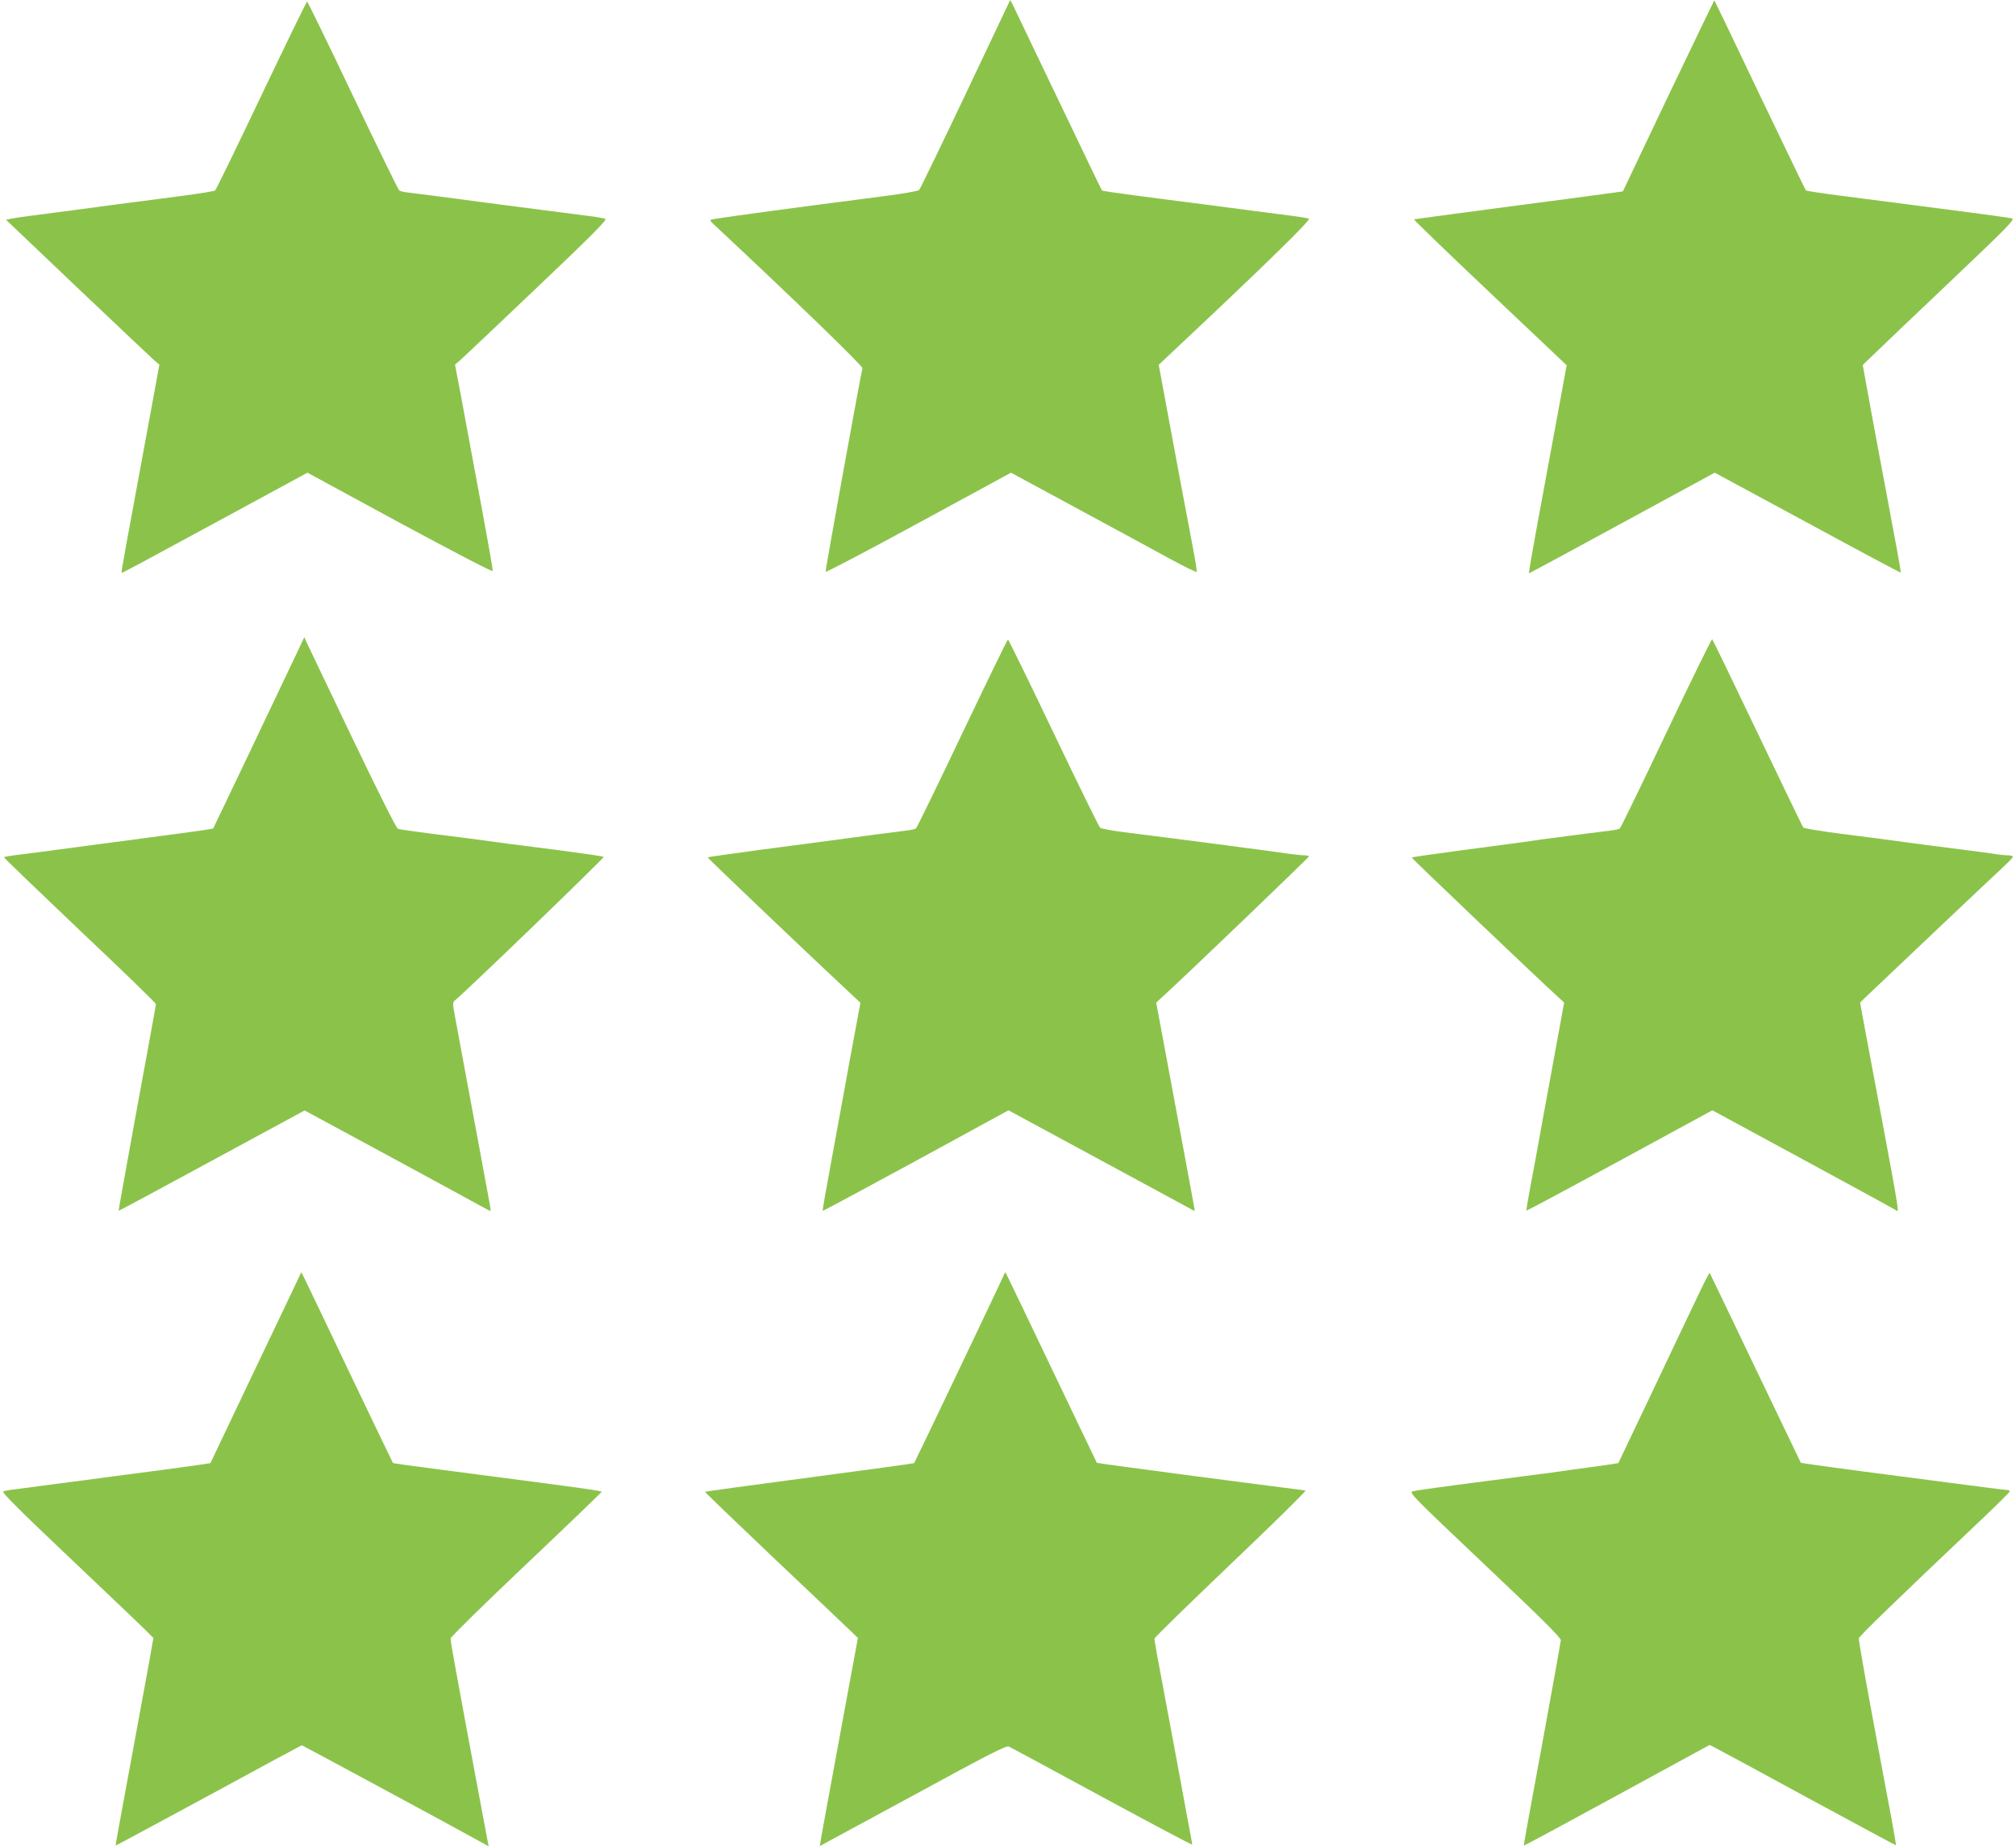 <?xml version="1.0" standalone="no"?>
<!DOCTYPE svg PUBLIC "-//W3C//DTD SVG 20010904//EN"
 "http://www.w3.org/TR/2001/REC-SVG-20010904/DTD/svg10.dtd">
<svg version="1.0" xmlns="http://www.w3.org/2000/svg"
 width="1280pt" height="1172pt" viewBox="0 0 1280 1172"
 preserveAspectRatio="xMidYMid meet">
<g transform="translate(0,1172) scale(0.1,-0.1)"
fill="#8bc34a" stroke="none">
<path d="M6131 11123 c-156 -329 -289 -603 -295 -609 -6 -7 -105 -24 -221 -39
-115 -15 -239 -31 -275 -36 -36 -4 -99 -13 -140 -18 -484 -64 -685 -92 -689
-97 -3 -2 4 -13 15 -23 509 -475 954 -906 950 -919 -11 -38 -237 -1284 -234
-1292 2 -5 267 134 590 310 l587 319 418 -226 c230 -124 495 -268 588 -319 94
-51 171 -89 173 -84 2 5 -8 69 -22 142 -58 307 -133 705 -172 918 -14 74 -30
162 -36 195 l-11 59 102 96 c584 548 867 826 852 832 -10 3 -55 11 -102 17
-87 11 -343 44 -629 82 -91 11 -258 33 -372 48 -114 15 -209 29 -211 31 -3 3
-127 262 -277 575 -150 314 -280 585 -289 603 l-17 32 -283 -597z"/>
<path d="M10593 11113 l-289 -608 -50 -7 c-27 -4 -157 -21 -289 -39 -132 -17
-269 -35 -305 -40 -529 -70 -676 -90 -682 -92 -4 -1 212 -210 481 -464 l488
-462 -63 -343 c-35 -189 -90 -486 -122 -660 -32 -175 -57 -318 -54 -318 2 0
269 144 592 320 l587 319 589 -318 c324 -176 590 -318 592 -316 2 1 -9 65 -23
141 -14 77 -32 173 -40 214 -7 41 -39 210 -70 375 -31 165 -68 365 -82 444
l-26 144 74 71 c41 40 259 248 486 463 381 362 409 392 385 397 -15 3 -99 15
-187 27 -202 26 -517 67 -615 80 -41 5 -170 22 -287 37 -117 15 -214 30 -217
33 -3 3 -134 275 -292 604 -157 330 -287 601 -289 603 -1 1 -132 -271 -292
-605z"/>
<path d="M1660 11115 c-156 -328 -288 -599 -294 -604 -6 -5 -105 -21 -221 -36
-115 -15 -239 -31 -275 -36 -36 -4 -99 -13 -140 -18 -107 -15 -451 -60 -544
-72 -44 -6 -95 -13 -114 -17 l-34 -7 457 -435 c252 -239 471 -446 487 -460
l30 -25 -56 -305 c-161 -868 -187 -1012 -184 -1016 4 -3 54 24 736 394 l444
241 586 -318 c343 -185 588 -313 590 -306 2 7 -27 171 -63 366 -36 195 -81
437 -100 539 -19 102 -43 235 -55 295 l-21 110 35 30 c19 17 237 223 486 460
358 340 447 431 433 436 -10 3 -40 9 -68 13 -27 3 -288 37 -580 75 -291 39
-557 73 -590 77 -33 3 -65 10 -70 15 -6 4 -139 276 -295 603 -156 328 -287
596 -290 596 -4 0 -134 -268 -290 -595z"/>
<path d="M1878 7560 c-182 -384 -522 -1096 -524 -1099 -4 -4 -109 -19 -429
-61 -304 -40 -588 -78 -685 -91 -41 -5 -106 -14 -143 -18 -38 -5 -70 -11 -72
-13 -3 -2 214 -210 480 -463 267 -252 485 -463 485 -470 0 -6 -54 -303 -120
-660 -65 -357 -118 -650 -117 -652 2 -1 268 142 592 318 l589 319 520 -281
c287 -155 552 -300 590 -321 38 -21 70 -37 71 -36 2 2 -8 62 -22 133 -13 72
-35 189 -48 260 -13 72 -49 265 -80 430 -31 165 -64 345 -74 400 -18 96 -18
101 -1 115 85 71 949 905 943 910 -4 4 -138 23 -298 44 -272 34 -344 44 -505
66 -36 5 -159 21 -275 35 -115 15 -218 29 -228 33 -11 4 -118 218 -288 572
-149 311 -279 583 -289 605 l-18 40 -54 -115z"/>
<path d="M10580 7068 c-157 -330 -289 -603 -295 -607 -5 -5 -32 -11 -60 -14
-85 -10 -367 -47 -435 -56 -78 -12 -137 -20 -524 -71 -165 -22 -301 -42 -303
-44 -3 -3 800 -768 930 -886 l38 -35 -31 -170 c-17 -93 -47 -255 -66 -360 -19
-104 -39 -212 -44 -240 -40 -222 -54 -297 -76 -413 -14 -74 -24 -135 -22 -137
2 -3 268 140 592 316 l588 320 576 -312 c317 -172 583 -317 591 -323 22 -17
28 -53 -194 1129 l-35 190 37 36 c110 105 845 801 886 838 26 24 47 47 47 52
0 5 -14 9 -32 9 -17 0 -59 4 -92 10 -34 5 -153 21 -266 35 -113 14 -234 30
-270 35 -76 11 -160 22 -448 59 -117 15 -217 32 -222 37 -5 5 -135 275 -290
599 -155 325 -285 593 -289 597 -3 3 -134 -263 -291 -594z"/>
<path d="M6110 7065 c-156 -328 -288 -599 -294 -604 -6 -5 -33 -11 -61 -14
-44 -5 -319 -41 -510 -67 -38 -5 -223 -30 -409 -54 -186 -25 -341 -47 -343
-49 -3 -3 686 -659 911 -868 l59 -55 -11 -59 c-49 -264 -85 -458 -92 -500 -5
-27 -25 -135 -44 -240 -81 -440 -95 -519 -92 -522 1 -2 267 141 591 317 l588
321 586 -317 c322 -174 589 -319 593 -321 3 -1 4 5 2 14 -2 10 -33 178 -69
373 -36 195 -90 486 -120 645 l-54 290 49 45 c148 135 920 876 920 882 0 5
-14 8 -31 8 -16 0 -60 5 -97 10 -68 11 -774 103 -1041 136 -79 10 -149 23
-156 29 -7 5 -140 277 -296 603 -155 325 -286 592 -289 592 -4 0 -134 -268
-290 -595z"/>
<path d="M1859 3529 c-30 -63 -160 -335 -289 -606 l-234 -492 -66 -10 c-36 -5
-103 -15 -150 -21 -47 -6 -114 -15 -150 -20 -36 -5 -121 -16 -190 -25 -69 -9
-154 -20 -190 -25 -36 -5 -101 -14 -145 -19 -44 -6 -129 -17 -190 -25 -60 -8
-135 -18 -165 -22 -30 -3 -62 -9 -70 -13 -11 -4 106 -121 412 -411 235 -223
454 -431 485 -462 l57 -57 -27 -153 c-15 -84 -70 -380 -121 -658 -52 -278 -93
-506 -92 -507 1 -1 266 142 590 317 323 176 590 320 592 320 4 0 982 -528
1133 -612 l54 -30 -7 34 c-7 36 -145 772 -201 1081 -19 103 -35 195 -34 205 0
9 216 221 480 471 263 249 479 457 479 460 0 6 -109 22 -765 107 -104 14 -221
29 -260 34 -224 29 -298 40 -300 42 -2 2 -125 259 -275 572 -149 313 -279 585
-289 604 l-18 35 -54 -114z"/>
<path d="M6348 3570 c-77 -165 -540 -1135 -544 -1139 -2 -2 -301 -43 -664 -91
-364 -48 -662 -89 -664 -91 -1 -2 191 -187 428 -412 237 -224 456 -432 487
-462 l56 -54 -58 -313 c-116 -628 -186 -1008 -184 -1008 1 0 266 144 591 320
482 263 593 319 609 312 11 -5 278 -149 593 -320 314 -170 572 -307 572 -303
0 3 -16 92 -36 196 -19 105 -46 248 -59 320 -13 72 -45 240 -70 375 -60 317
-75 402 -75 417 0 7 219 220 486 475 268 255 480 464 473 465 -8 2 -104 14
-214 28 -110 14 -231 30 -270 35 -38 5 -142 19 -230 30 -277 36 -609 81 -611
83 -1 1 -124 259 -274 572 -150 314 -280 586 -290 605 l-18 34 -34 -74z"/>
<path d="M10783 3499 c-38 -79 -168 -352 -288 -606 l-220 -462 -65 -10 c-36
-5 -103 -15 -150 -21 -47 -6 -114 -15 -150 -21 -36 -5 -256 -34 -490 -64 -234
-30 -437 -58 -451 -63 -25 -7 2 -34 457 -465 359 -339 484 -464 484 -480 -1
-12 -54 -310 -119 -662 -65 -352 -118 -641 -116 -642 1 -2 267 141 591 318
l589 321 40 -21 c22 -11 288 -154 590 -319 303 -164 551 -298 553 -297 1 1
-11 73 -27 161 -17 87 -71 379 -121 648 -50 269 -90 496 -88 505 3 14 242 246
786 761 94 89 172 167 172 171 0 5 -6 9 -12 9 -11 0 -203 24 -473 60 -38 5
-142 19 -230 30 -274 35 -609 81 -611 83 -1 1 -131 272 -289 602 -158 330
-288 602 -290 604 -2 2 -35 -61 -72 -140z"/>
</g>
</svg>
